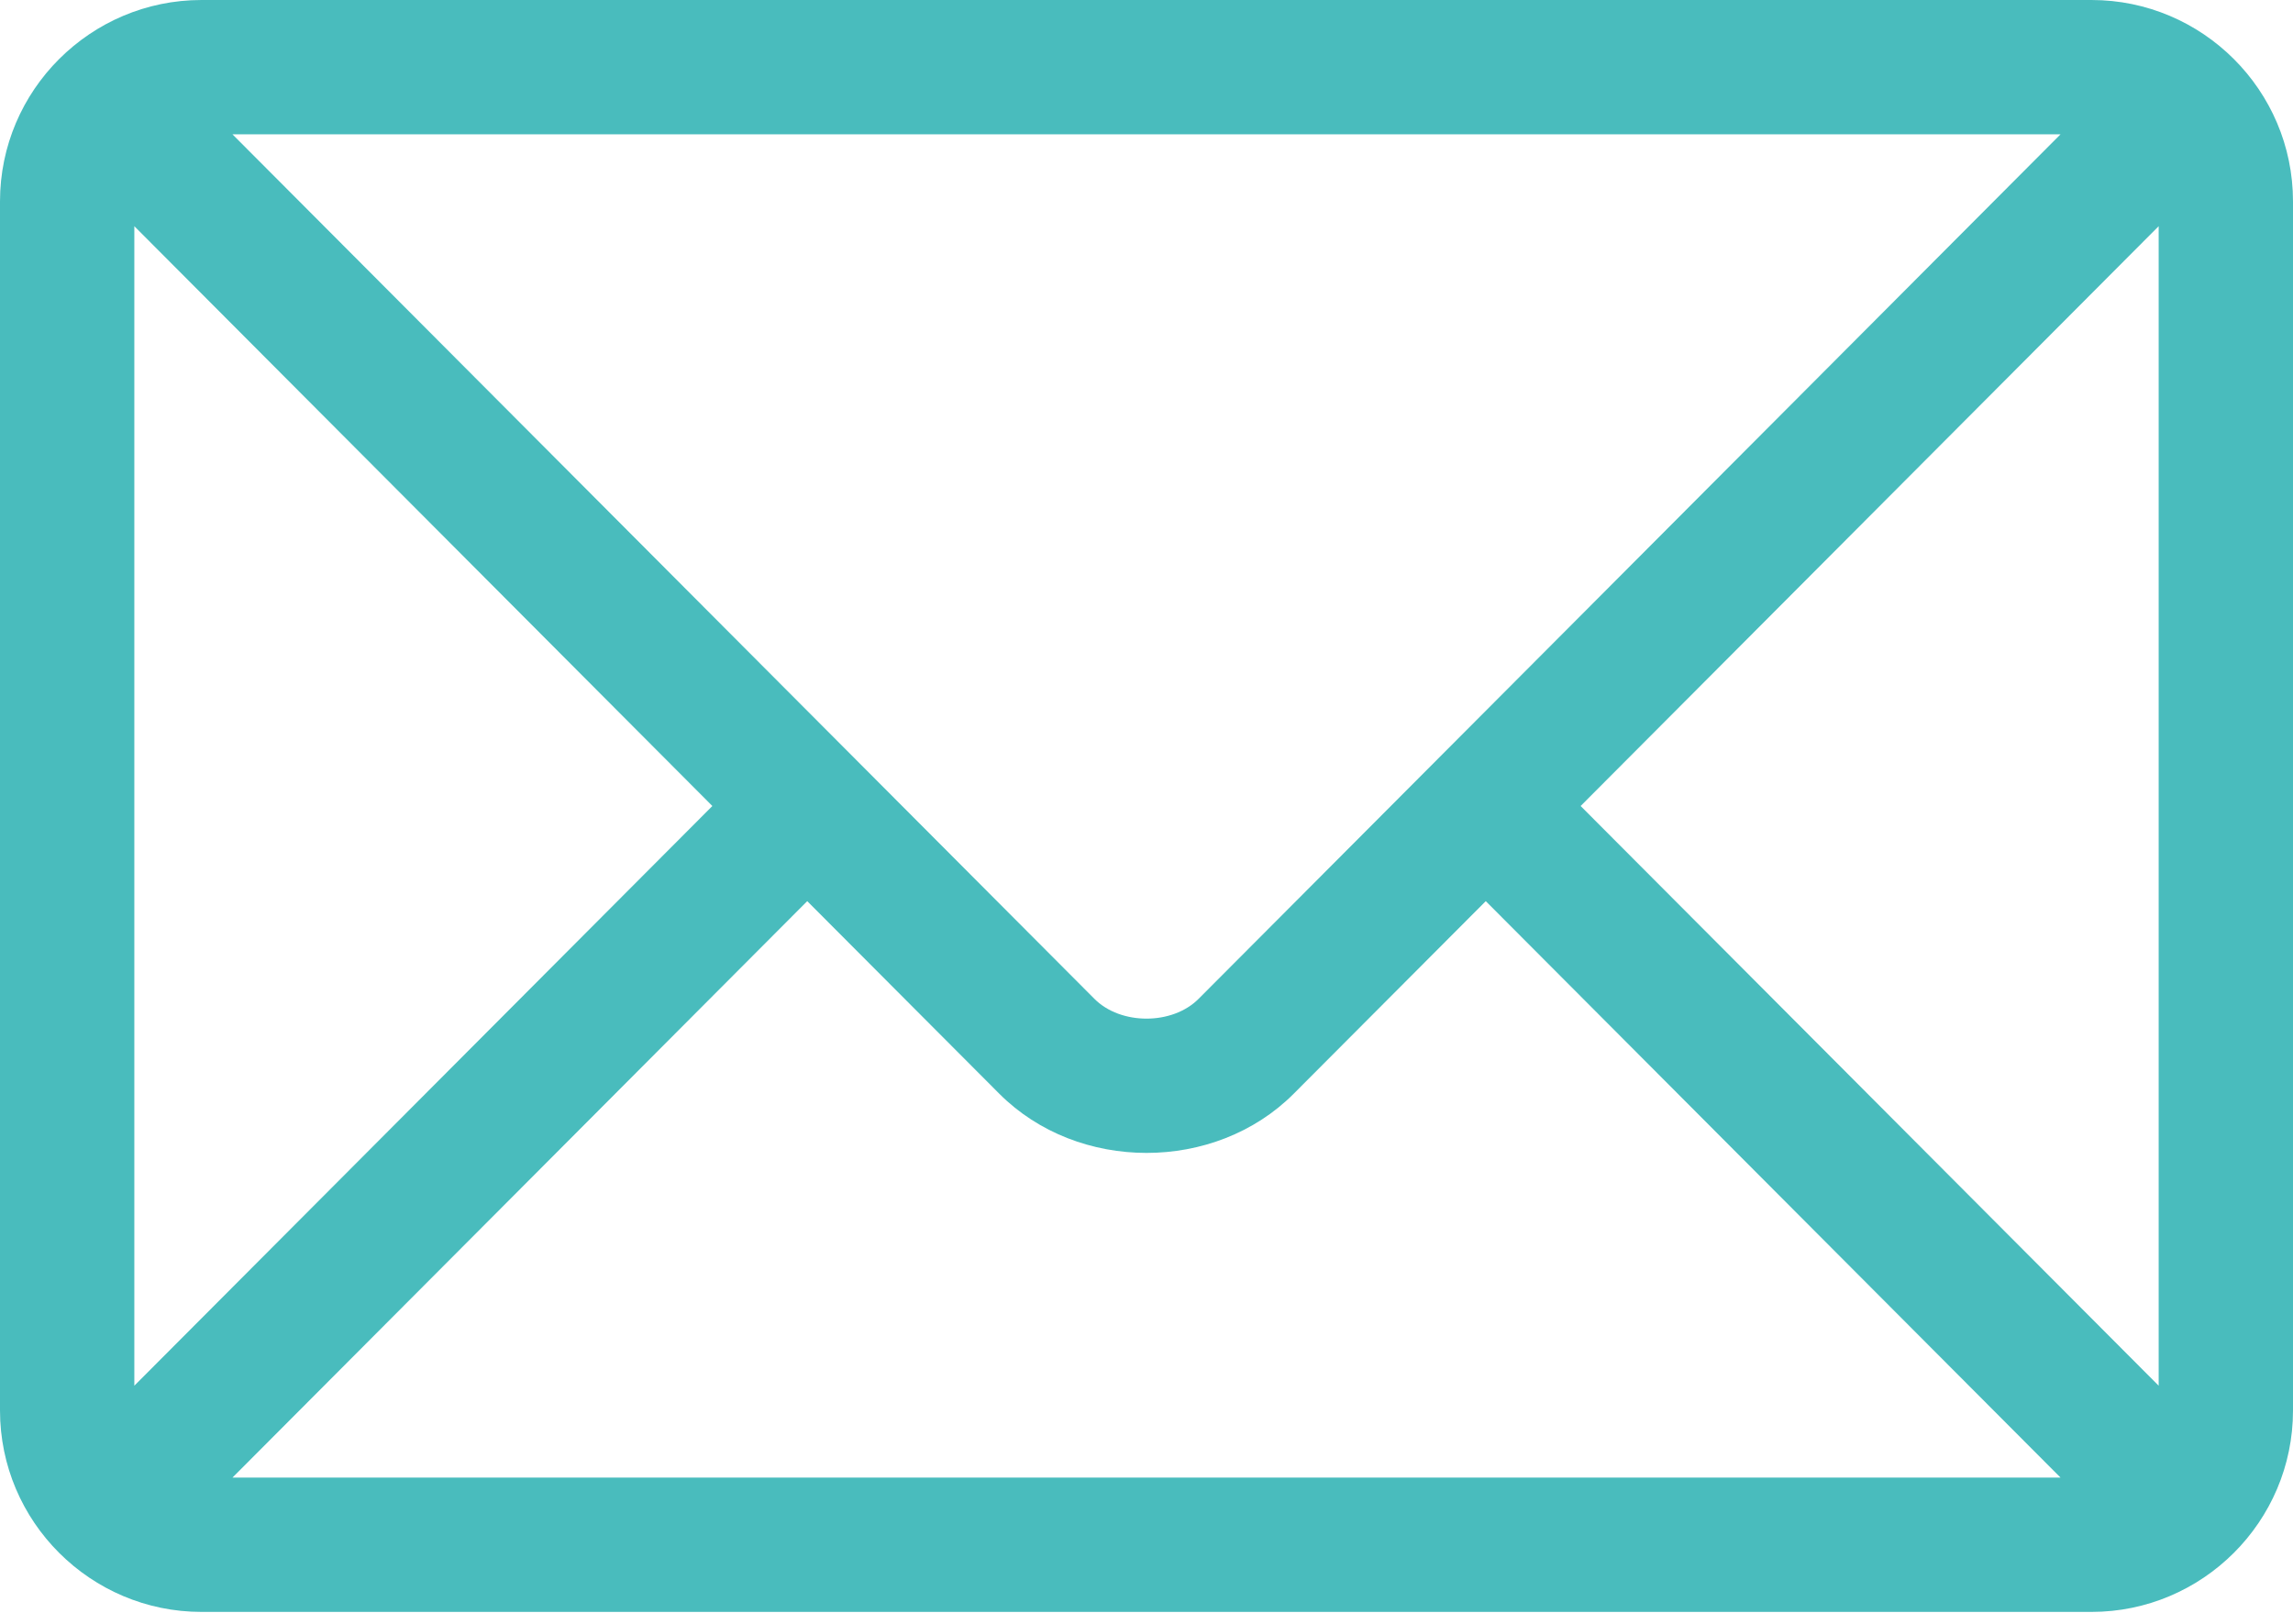 <svg xmlns="http://www.w3.org/2000/svg" width="24" height="17" viewBox="0 0 24 17" fill="none"><path d="M2.109 0H21.891C23.051 0 24 0.944 24 2.109V14.766C24 15.931 23.051 16.875 21.891 16.875H2.109C0.949 16.875 0 15.931 0 14.766V2.109C0 0.944 0.949 0 2.109 0ZM2.433 1.406L11.455 10.457C11.73 10.733 12.27 10.733 12.545 10.457L21.567 1.406H2.433ZM22.594 14.507V2.368L16.544 8.438L22.594 14.507ZM21.567 15.469L15.551 9.434L13.541 11.45C12.717 12.277 11.283 12.276 10.459 11.45L8.449 9.434L2.433 15.469H21.567ZM1.406 14.507L7.456 8.438L1.406 2.368V14.507Z" fill="#49BCBD"></path></svg>